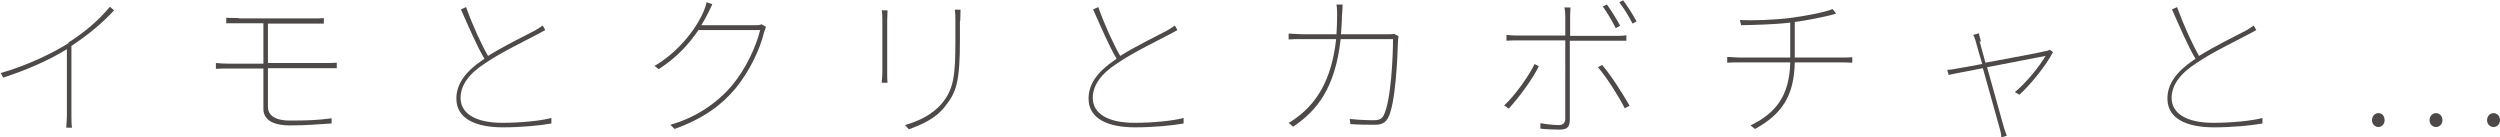 <?xml version="1.0" encoding="UTF-8"?>
<svg id="_レイヤー_2" data-name="レイヤー_2" xmlns="http://www.w3.org/2000/svg" viewBox="0 0 77.35 4.24">
  <defs>
    <style>
      .cls-1 {
        fill: #4c4948;
      }
    </style>
  </defs>
  <g id="Text">
    <g>
      <path class="cls-1" d="M2.11,1.32c.52-.33.93-.68,1.29-1.11l.13.11c-.37.4-.79.75-1.32,1.1v2.13c0,.15,0,.33.02.4h-.18c0-.07.02-.25.02-.4V1.52c-.51.32-1.22.64-1.97.88l-.08-.14c.81-.23,1.58-.6,2.11-.93Z"/>
      <path class="cls-1" d="M7.39.57h2.27c.16,0,.26,0,.36-.01v.17c-.11,0-.2,0-.36,0h-1.37v1.22h1.8c.1,0,.24,0,.33-.01v.17c-.09,0-.23,0-.33,0h-1.8v1.2c0,.22.17.42.68.42s.85-.01,1.29-.07v.16c-.44.03-.82.06-1.29.06-.58,0-.82-.21-.82-.51v-1.25h-1.09c-.11,0-.26,0-.38.01v-.18c.13.01.27.02.38.02h1.09V.72h-.75c-.15,0-.29,0-.4,0v-.17c.12,0,.25.01.4.01Z"/>
      <path class="cls-1" d="M15.1,1.73c.51-.32,1.14-.62,1.44-.78.1-.06.17-.1.25-.16l.08.14c-.07.04-.16.09-.26.14-.35.19-1.09.54-1.59.88-.5.32-.77.68-.77,1.08,0,.46.43.77,1.29.77.56,0,1.19-.06,1.52-.15v.17c-.31.06-.92.12-1.5.12-.85,0-1.44-.27-1.44-.89,0-.44.26-.82.82-1.2.01,0,.03-.02.05-.03-.22-.36-.49-.99-.73-1.53l.16-.07c.2.56.47,1.15.69,1.53Z"/>
      <path class="cls-1" d="M21.91.4c-.06.12-.13.25-.21.38h1.65c.11,0,.16,0,.21-.03l.14.08s-.05.14-.06.17c-.13.54-.45,1.2-.87,1.72-.42.51-1,.95-1.9,1.27l-.13-.13c.79-.22,1.46-.68,1.92-1.23.42-.51.73-1.18.86-1.7h-1.91c-.27.4-.65.84-1.23,1.21l-.13-.1c.82-.48,1.35-1.26,1.53-1.71.02-.05.07-.18.08-.26l.18.06c-.04.08-.09.19-.13.27Z"/>
      <path class="cls-1" d="M27.45.64v1.6c0,.13,0,.26.01.32h-.18c0-.06.02-.18.02-.32V.64c0-.08,0-.25-.02-.32h.18c0,.07-.01.25-.01.32ZM29.7.64v.61c0,1.28-.11,1.6-.45,2.03-.3.4-.77.59-1.13.72l-.12-.13c.41-.12.84-.31,1.15-.68.36-.44.41-.86.41-1.93v-.61c0-.13,0-.25-.02-.35h.18c0,.1-.01.22-.01.35Z"/>
      <path class="cls-1" d="M34.66,1.73c.51-.32,1.14-.62,1.44-.78.1-.06.17-.1.25-.16l.08.14c-.07.04-.16.09-.26.14-.35.19-1.09.54-1.59.88-.5.32-.77.68-.77,1.08,0,.46.43.77,1.29.77.56,0,1.19-.06,1.52-.15v.17c-.31.06-.92.12-1.5.12-.85,0-1.44-.27-1.44-.89,0-.44.26-.82.82-1.2.01,0,.03-.02.05-.03-.22-.36-.49-.99-.73-1.53l.16-.07c.2.56.47,1.15.69,1.53Z"/>
      <path class="cls-1" d="M41.52.49c0,.2-.02.39-.03.57h1.4c.14,0,.2,0,.25-.01l.13.07c-.01.09-.02.14-.02.22-.01.41-.07,1.87-.3,2.3-.09.17-.21.22-.42.22s-.48,0-.75-.02l-.02-.16c.28.03.54.04.76.04.12,0,.23-.03.29-.15.23-.44.29-1.85.29-2.36h-1.62c-.17,1.52-.73,2.21-1.47,2.71l-.14-.12c.11-.05.26-.17.35-.24.49-.4.98-1.05,1.12-2.35h-.99c-.22,0-.34,0-.48.01v-.18c.13,0,.29.02.47.02h1.01c.01-.17.02-.36.02-.56,0-.11,0-.25-.02-.36h.19c0,.11-.01.24-.02.35Z"/>
      <path class="cls-1" d="M46.68,3.36l-.14-.1c.32-.29.76-.9.94-1.28l.13.07c-.19.4-.64,1-.93,1.31ZM48.58.5v.61h1.43c.09,0,.2,0,.31-.02v.17c-.11,0-.21,0-.31,0h-1.44v2.44c0,.23-.08.31-.32.31-.15,0-.44-.01-.59-.03v-.17c.21.04.44.06.57.06s.2-.07.2-.2V1.25h-1.46c-.15,0-.24,0-.36.01v-.18c.13.01.2.02.35.02h1.47V.5c0-.09-.01-.21-.03-.27h.19c0,.07-.01.18-.01.27ZM50.42,3.27l-.15.08c-.17-.34-.56-.96-.83-1.27l.13-.07c.27.31.65.91.85,1.26ZM50.12.8l-.13.07c-.09-.19-.27-.49-.4-.67l.13-.06c.12.17.3.45.41.66ZM50.64.66l-.13.07c-.11-.22-.27-.48-.41-.66l.12-.06c.13.17.32.47.42.66Z"/>
      <path class="cls-1" d="M55.43.55c.39-.05,1.04-.17,1.27-.27l.11.14s-.11.03-.17.05c-.25.06-.72.16-1.11.21v1.1h1.45c.11,0,.23,0,.33-.01v.17c-.08,0-.22-.01-.32-.01h-1.46c-.02,1.03-.39,1.6-1.23,2.06l-.14-.11c.77-.37,1.21-.91,1.23-1.95h-1.54c-.16,0-.3,0-.41.01v-.18c.08,0,.26.02.4.02h1.55V.7c-.51.06-1.1.07-1.52.08l-.04-.16c.36.02,1.08,0,1.6-.07Z"/>
      <path class="cls-1" d="M61.25,1.28c.02.07.09.33.18.66.75-.14,1.73-.32,1.86-.36.04,0,.09-.02.13-.04l.1.07c-.2.4-.71,1.03-1.04,1.32l-.14-.08c.35-.29.75-.78.95-1.12-.1.02-1.02.2-1.81.35.2.72.47,1.69.52,1.86.03.1.06.18.09.26l-.17.05c0-.09-.02-.18-.05-.28-.05-.17-.32-1.14-.52-1.86-.51.1-.95.18-1.06.21l-.04-.16c.12,0,.23-.03.36-.05.07-.01.35-.06.72-.13-.1-.33-.17-.59-.19-.66-.03-.12-.06-.19-.09-.24l.18-.05c0,.05.03.13.06.26Z"/>
      <path class="cls-1" d="M68.04,1.73c.51-.32,1.14-.62,1.44-.78.1-.06.17-.1.25-.16l.08.14c-.07.04-.16.09-.26.14-.35.19-1.09.54-1.59.88-.5.32-.77.68-.77,1.08,0,.46.43.77,1.29.77.56,0,1.19-.06,1.52-.15v.17c-.31.06-.92.12-1.5.12-.85,0-1.44-.27-1.44-.89,0-.44.26-.82.82-1.2.01,0,.03-.02.05-.03-.22-.36-.49-.99-.73-1.53l.16-.07c.2.56.47,1.15.69,1.53Z"/>
      <path class="cls-1" d="M73.39,3.72c0-.14.1-.22.2-.22s.19.08.19.22c0,.13-.1.21-.19.21-.1,0-.2-.08-.2-.21ZM75.17,3.72c0-.14.1-.22.2-.22.1,0,.2.08.2.22,0,.13-.1.21-.2.21s-.2-.08-.2-.21ZM76.95,3.72c0-.14.1-.22.2-.22s.2.08.2.22c0,.13-.1.21-.2.21s-.2-.08-.2-.21Z"/>
    </g>
  </g>
</svg>